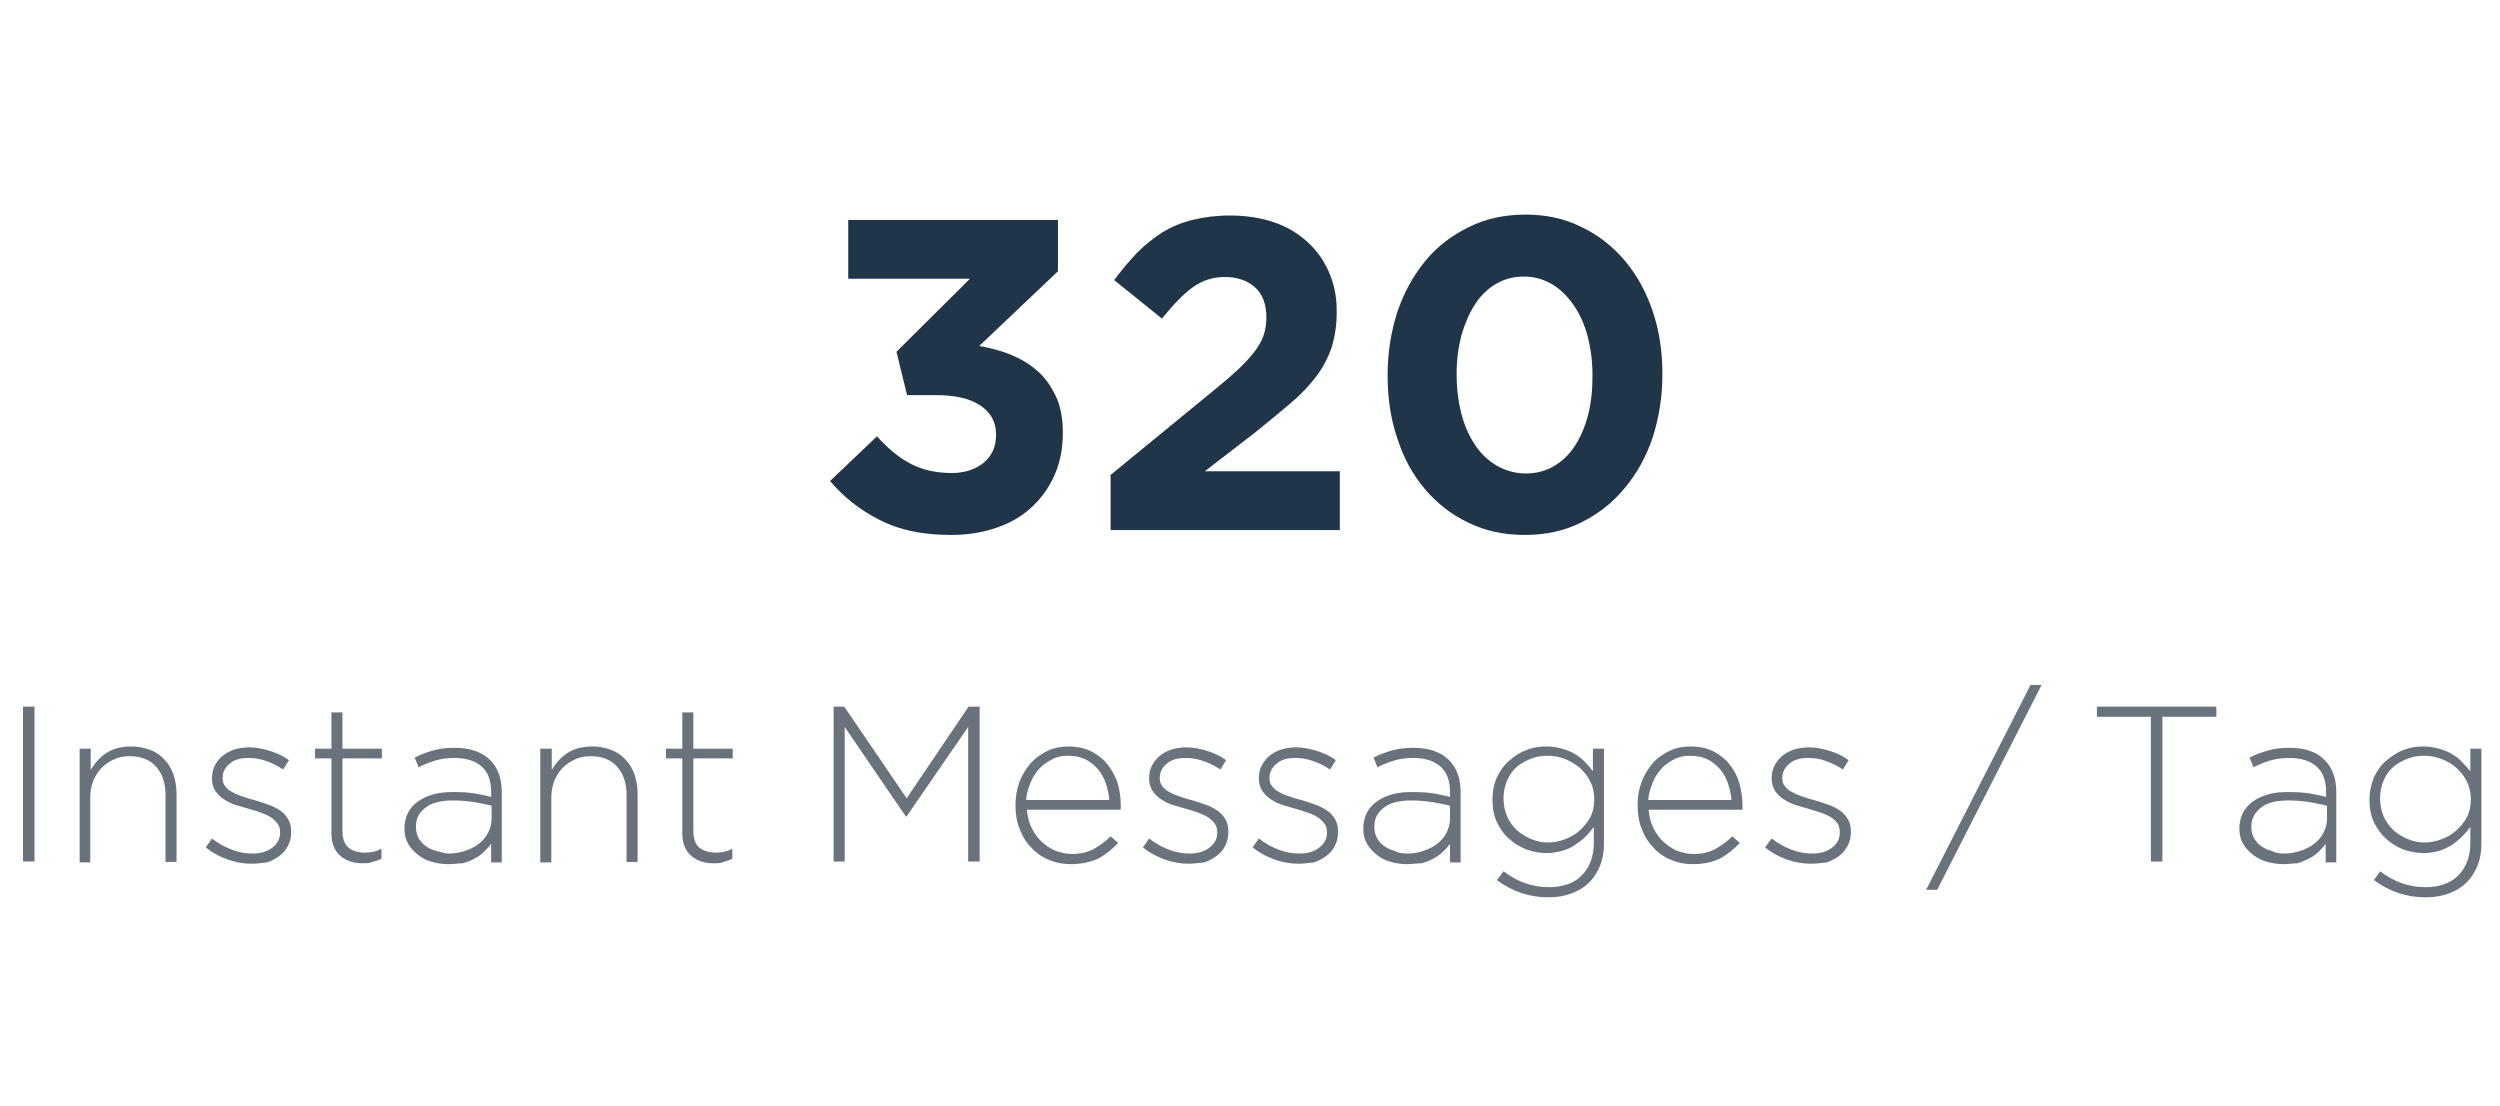 <?xml version="1.0" encoding="utf-8"?>
<!-- Generator: Adobe Illustrator 24.0.3, SVG Export Plug-In . SVG Version: 6.00 Build 0)  -->
<svg version="1.1" id="Ebene_1" xmlns="http://www.w3.org/2000/svg" xmlns:xlink="http://www.w3.org/1999/xlink" x="0px" y="0px"
	 viewBox="0 0 565 250" style="enable-background:new 0 0 565 250;" xml:space="preserve">
<style type="text/css">
	.st0{enable-background:new    ;}
	.st1{fill:#213548;}
	.st2{fill:#6A737C;}
</style>
<title>Zeichenfläche 2 Kopie 10</title>
<g class="st0">
	<path class="st1" d="M214.9,120.9c-6.3,0-11.7-1.1-16.1-3.4c-4.4-2.2-8.2-5.2-11.2-8.8l10.6-10.1c2.4,2.7,4.9,4.8,7.6,6.2
		c2.6,1.4,5.8,2.1,9.3,2.1c2.9,0,5.3-0.8,7.2-2.3c1.8-1.5,2.8-3.6,2.8-6.2v-0.2c0-2.9-1.2-5-3.6-6.6s-5.8-2.3-10.1-2.3h-6.4
		l-2.4-9.8L219.2,63h-27.5V49.7h47.4v11.6l-17.8,16.9c2.4,0.4,4.7,1,7,1.9c2.2,0.9,4.3,2.1,6,3.6c1.8,1.5,3.2,3.5,4.3,5.8
		c1.1,2.3,1.6,5.1,1.6,8.3V98c0,3.3-0.6,6.4-1.8,9.2c-1.2,2.8-2.9,5.2-5,7.2c-2.2,2.1-4.8,3.7-8,4.8
		C222.3,120.3,218.8,120.9,214.9,120.9z"/>
	<path class="st1" d="M250.8,107.5l23.3-19.1c2.2-1.8,4.1-3.4,5.6-4.8c1.5-1.4,2.8-2.8,3.8-4.1c1-1.3,1.7-2.6,2.1-3.8
		c0.4-1.2,0.6-2.6,0.6-4c0-3-0.9-5.3-2.6-6.8c-1.7-1.5-4-2.3-6.8-2.3c-2.7,0-5.1,0.8-7.2,2.3c-2.1,1.5-4.4,3.9-7,7.1l-10.8-8.7
		c1.7-2.3,3.5-4.4,5.2-6.2c1.8-1.8,3.7-3.3,5.7-4.6c2-1.2,4.3-2.2,6.8-2.8c2.5-0.6,5.3-1,8.4-1c3.6,0,6.9,0.5,9.9,1.5
		c3,1,5.5,2.5,7.6,4.4c2.1,1.9,3.7,4.1,4.9,6.8c1.2,2.7,1.8,5.6,1.8,8.9v0.2c0,2.9-0.4,5.5-1.1,7.9c-0.8,2.3-1.9,4.5-3.4,6.5
		c-1.5,2-3.4,4.1-5.8,6.1c-2.3,2-5,4.2-8.1,6.7l-11.4,8.8h30.5v13.3h-51.8V107.5z"/>
	<path class="st1" d="M344.6,120.9c-4.7,0-8.9-0.9-12.8-2.8c-3.8-1.8-7.1-4.4-9.8-7.6c-2.7-3.2-4.8-7-6.2-11.4
		c-1.5-4.4-2.2-9.1-2.2-14.2v-0.2c0-5.1,0.8-9.8,2.2-14.2c1.5-4.4,3.6-8.2,6.3-11.5c2.7-3.3,6-5.8,9.9-7.7c3.8-1.9,8.1-2.8,12.8-2.8
		c4.6,0,8.8,0.9,12.6,2.8c3.8,1.8,7.1,4.4,9.8,7.6c2.7,3.2,4.8,7,6.3,11.4c1.5,4.4,2.2,9.1,2.2,14.2v0.2c0,5.1-0.8,9.8-2.2,14.2
		c-1.5,4.4-3.6,8.2-6.4,11.5c-2.7,3.3-6,5.8-9.8,7.7C353.5,120,349.3,120.9,344.6,120.9z M344.8,107c2.3,0,4.4-0.5,6.3-1.6
		c1.9-1.1,3.5-2.6,4.8-4.6c1.3-2,2.3-4.3,3-7s1-5.6,1-8.8v-0.2c0-3.2-0.4-6.2-1.1-8.8c-0.7-2.7-1.8-5.1-3.2-7.1
		c-1.4-2-3-3.6-4.9-4.7c-1.9-1.1-4-1.7-6.2-1.7c-2.3,0-4.4,0.5-6.3,1.6c-1.9,1.1-3.5,2.6-4.8,4.6c-1.3,2-2.3,4.3-3.1,7
		c-0.7,2.7-1.1,5.6-1.1,8.8v0.2c0,3.2,0.4,6.2,1.1,8.9c0.7,2.7,1.8,5.1,3.1,7c1.3,2,3,3.5,4.8,4.6C340.3,106.4,342.5,107,344.8,107z
		"/>
</g>
<g class="st0">
	<path class="st2" d="M5.2,159.7h2.6v35H5.2V159.7z"/>
	<path class="st2" d="M18,169.2h2.5v4.8c0.9-1.5,2-2.8,3.5-3.8c1.5-1,3.4-1.5,5.7-1.5c1.6,0,3,0.3,4.3,0.8c1.3,0.5,2.3,1.2,3.2,2.2
		c0.9,0.9,1.5,2,2,3.3c0.4,1.3,0.7,2.7,0.7,4.2v15.6h-2.5v-15.2c0-2.6-0.7-4.7-2.1-6.3c-1.4-1.6-3.4-2.4-6-2.4
		c-1.3,0-2.4,0.2-3.5,0.7c-1.1,0.5-2,1.1-2.8,1.9c-0.8,0.8-1.4,1.8-1.9,2.9c-0.4,1.1-0.7,2.3-0.7,3.7v14.8H18V169.2z"/>
	<path class="st2" d="M56.9,195.2c-1.9,0-3.7-0.3-5.6-1c-1.9-0.7-3.5-1.6-4.8-2.7l1.4-2c1.4,1.1,2.9,1.9,4.4,2.5s3.1,0.9,4.8,0.9
		c1.7,0,3.2-0.4,4.4-1.3c1.2-0.9,1.8-2,1.8-3.5v-0.1c0-0.7-0.2-1.4-0.6-1.9c-0.4-0.5-0.9-1-1.5-1.4c-0.6-0.4-1.4-0.7-2.1-1
		s-1.6-0.5-2.5-0.8c-1-0.3-2.1-0.6-3.1-0.9c-1.1-0.3-2-0.8-2.8-1.3c-0.8-0.5-1.5-1.2-2-1.9c-0.5-0.8-0.8-1.7-0.8-2.8v-0.1
		c0-1,0.2-2,0.6-2.8c0.4-0.8,1-1.6,1.7-2.2c0.7-0.6,1.6-1.1,2.7-1.5c1-0.3,2.2-0.5,3.4-0.5c1.5,0,3.1,0.3,4.7,0.8
		c1.6,0.5,3.1,1.2,4.3,2.1l-1.3,2.1c-1.2-0.8-2.4-1.4-3.8-1.9c-1.4-0.5-2.7-0.7-4.1-0.7c-1.8,0-3.2,0.4-4.2,1.3
		c-1,0.8-1.6,1.9-1.6,3.2v0.1c0,0.7,0.2,1.3,0.6,1.8c0.4,0.5,0.9,1,1.6,1.3c0.6,0.4,1.4,0.7,2.3,1c0.9,0.3,1.8,0.6,2.6,0.8
		c1,0.3,2.1,0.6,3.1,1c1,0.3,1.9,0.8,2.7,1.3c0.8,0.5,1.4,1.2,1.9,2c0.5,0.8,0.7,1.7,0.7,2.8v0.1c0,1.1-0.2,2.2-0.7,3.1
		c-0.4,0.9-1.1,1.7-1.9,2.3c-0.8,0.6-1.7,1.1-2.8,1.5C59.3,195,58.1,195.2,56.9,195.2z"/>
	<path class="st2" d="M82,195.1c-1,0-1.9-0.1-2.8-0.4c-0.9-0.3-1.6-0.7-2.3-1.3c-0.7-0.6-1.2-1.3-1.5-2.2c-0.4-0.9-0.5-1.9-0.5-3.1
		v-16.7h-3.7v-2.2h3.7V161h2.5v8.2h8.9v2.2h-8.9v16.4c0,1.8,0.5,3.1,1.4,3.8s2.2,1.1,3.7,1.1c0.6,0,1.2-0.1,1.8-0.2
		c0.6-0.1,1.2-0.3,1.9-0.7v2.3c-0.7,0.3-1.3,0.5-2,0.7C83.5,195.1,82.8,195.1,82,195.1z"/>
	<path class="st2" d="M101.2,195.3c-1.2,0-2.4-0.2-3.5-0.5c-1.2-0.3-2.2-0.8-3.1-1.5c-0.9-0.7-1.7-1.5-2.3-2.5
		c-0.6-1-0.9-2.2-0.9-3.5v-0.1c0-1.3,0.3-2.5,0.8-3.5s1.3-1.9,2.3-2.6c1-0.7,2.1-1.2,3.5-1.6c1.4-0.4,2.9-0.5,4.6-0.5
		c1.8,0,3.3,0.1,4.6,0.3c1.3,0.2,2.6,0.5,3.8,0.8v-1.1c0-2.6-0.7-4.5-2.2-5.8c-1.5-1.3-3.5-1.9-6.2-1.9c-1.6,0-3,0.2-4.3,0.6
		c-1.3,0.4-2.5,0.9-3.7,1.5l-0.9-2.2c1.4-0.7,2.8-1.2,4.2-1.6c1.4-0.4,3-0.6,4.8-0.6c3.5,0,6.2,0.9,8.1,2.8c1.7,1.7,2.6,4.1,2.6,7.2
		v15.9H111v-4.2c-0.4,0.6-1,1.2-1.6,1.8c-0.6,0.6-1.3,1.1-2.1,1.5c-0.8,0.5-1.7,0.8-2.7,1.1C103.6,195.1,102.4,195.3,101.2,195.3z
		 M101.4,192.9c1.3,0,2.5-0.2,3.7-0.6c1.2-0.4,2.2-0.9,3.1-1.6c0.9-0.7,1.6-1.5,2.1-2.5c0.5-1,0.8-2,0.8-3.2v-2.9
		c-1.1-0.3-2.3-0.5-3.8-0.8c-1.4-0.2-3.1-0.4-4.9-0.4c-2.7,0-4.8,0.5-6.2,1.6c-1.5,1.1-2.2,2.5-2.2,4.3v0.1c0,0.9,0.2,1.8,0.6,2.5
		c0.4,0.7,0.9,1.3,1.6,1.8c0.7,0.5,1.5,0.9,2.4,1.1S100.4,192.9,101.4,192.9z"/>
	<path class="st2" d="M122.2,169.2h2.5v4.8c0.9-1.5,2-2.8,3.5-3.8c1.5-1,3.4-1.5,5.7-1.5c1.6,0,3,0.3,4.3,0.8
		c1.3,0.5,2.3,1.2,3.2,2.2c0.9,0.9,1.5,2,2,3.3c0.4,1.3,0.7,2.7,0.7,4.2v15.6h-2.5v-15.2c0-2.6-0.7-4.7-2.1-6.3
		c-1.4-1.6-3.4-2.4-6-2.4c-1.3,0-2.4,0.2-3.5,0.7c-1.1,0.5-2,1.1-2.8,1.9c-0.8,0.8-1.4,1.8-1.9,2.9c-0.4,1.1-0.7,2.3-0.7,3.7v14.8
		h-2.5V169.2z"/>
	<path class="st2" d="M161.3,195.1c-1,0-1.9-0.1-2.8-0.4c-0.9-0.3-1.6-0.7-2.3-1.3c-0.7-0.6-1.2-1.3-1.5-2.2
		c-0.4-0.9-0.5-1.9-0.5-3.1v-16.7h-3.7v-2.2h3.7V161h2.5v8.2h8.9v2.2h-8.9v16.4c0,1.8,0.5,3.1,1.4,3.8s2.2,1.1,3.7,1.1
		c0.6,0,1.2-0.1,1.8-0.2c0.6-0.1,1.2-0.3,1.9-0.7v2.3c-0.7,0.3-1.3,0.5-2,0.7C162.9,195.1,162.1,195.1,161.3,195.1z"/>
	<path class="st2" d="M188.4,159.7h2.4l14.1,20.7l14-20.7h2.5v35h-2.6v-30.4l-13.9,20.2h-0.2l-13.8-20.2v30.4h-2.5V159.7z"/>
	<path class="st2" d="M242,195.3c-1.7,0-3.3-0.3-4.8-0.9c-1.5-0.6-2.9-1.5-4-2.7c-1.2-1.2-2.1-2.6-2.7-4.2c-0.7-1.6-1-3.5-1-5.5
		v-0.1c0-1.8,0.3-3.6,0.9-5.2c0.6-1.6,1.5-3,2.5-4.2c1.1-1.2,2.4-2.1,3.8-2.8c1.5-0.7,3.1-1,4.8-1c1.8,0,3.4,0.3,4.9,1
		c1.4,0.7,2.7,1.6,3.7,2.8c1,1.2,1.8,2.6,2.4,4.2c0.5,1.6,0.8,3.4,0.8,5.3c0,0.2,0,0.4,0,0.5s0,0.3-0.1,0.5h-21.1
		c0.1,1.6,0.5,3,1.1,4.2c0.6,1.2,1.4,2.3,2.3,3.1s1.9,1.5,3.1,2c1.2,0.4,2.4,0.7,3.6,0.7c2,0,3.7-0.4,5.1-1.2
		c1.4-0.8,2.6-1.7,3.7-2.8l1.7,1.5c-1.3,1.4-2.8,2.6-4.4,3.5C246.5,194.8,244.5,195.3,242,195.3z M250.7,180.7
		c-0.1-1.3-0.4-2.5-0.8-3.7c-0.4-1.2-1-2.2-1.8-3.2c-0.8-0.9-1.7-1.6-2.8-2.2c-1.1-0.5-2.4-0.8-3.9-0.8c-1.3,0-2.5,0.2-3.6,0.8
		s-2.1,1.2-2.9,2.1c-0.8,0.9-1.5,1.9-2,3.2c-0.5,1.2-0.9,2.5-1,3.9H250.7z"/>
	<path class="st2" d="M268.7,195.2c-1.9,0-3.7-0.3-5.6-1c-1.9-0.7-3.5-1.6-4.8-2.7l1.4-2c1.4,1.1,2.9,1.9,4.4,2.5s3.1,0.9,4.8,0.9
		c1.7,0,3.2-0.4,4.4-1.3c1.2-0.9,1.8-2,1.8-3.5v-0.1c0-0.7-0.2-1.4-0.6-1.9c-0.4-0.5-0.9-1-1.5-1.4c-0.6-0.4-1.4-0.7-2.1-1
		s-1.6-0.5-2.5-0.8c-1-0.3-2.1-0.6-3.1-0.9c-1.1-0.3-2-0.8-2.8-1.3c-0.8-0.5-1.5-1.2-2-1.9c-0.5-0.8-0.8-1.7-0.8-2.8v-0.1
		c0-1,0.2-2,0.6-2.8c0.4-0.8,1-1.6,1.7-2.2c0.7-0.6,1.6-1.1,2.7-1.5c1-0.3,2.2-0.5,3.4-0.5c1.5,0,3.1,0.3,4.7,0.8
		c1.6,0.5,3.1,1.2,4.3,2.1l-1.3,2.1c-1.2-0.8-2.4-1.4-3.8-1.9c-1.4-0.5-2.7-0.7-4.1-0.7c-1.8,0-3.2,0.4-4.2,1.3
		c-1,0.8-1.6,1.9-1.6,3.2v0.1c0,0.7,0.2,1.3,0.6,1.8c0.4,0.5,0.9,1,1.6,1.3c0.6,0.4,1.4,0.7,2.3,1c0.9,0.3,1.8,0.6,2.6,0.8
		c1,0.3,2.1,0.6,3.1,1c1,0.3,1.9,0.8,2.7,1.3c0.8,0.5,1.4,1.2,1.9,2c0.5,0.8,0.7,1.7,0.7,2.8v0.1c0,1.1-0.2,2.2-0.7,3.1
		c-0.4,0.9-1.1,1.7-1.9,2.3c-0.8,0.6-1.7,1.1-2.8,1.5C271.1,195,269.9,195.2,268.7,195.2z"/>
	<path class="st2" d="M293.5,195.2c-1.9,0-3.7-0.3-5.6-1c-1.9-0.7-3.5-1.6-4.8-2.7l1.4-2c1.4,1.1,2.9,1.9,4.4,2.5s3.1,0.9,4.8,0.9
		c1.7,0,3.2-0.4,4.4-1.3c1.2-0.9,1.8-2,1.8-3.5v-0.1c0-0.7-0.2-1.4-0.6-1.9s-0.9-1-1.5-1.4s-1.3-0.7-2.1-1s-1.7-0.5-2.5-0.8
		c-1-0.3-2.1-0.6-3.1-0.9c-1.1-0.3-2-0.8-2.8-1.3c-0.8-0.5-1.5-1.2-2-1.9c-0.5-0.8-0.8-1.7-0.8-2.8v-0.1c0-1,0.2-2,0.6-2.8
		c0.4-0.8,1-1.6,1.7-2.2c0.7-0.6,1.6-1.1,2.7-1.5c1-0.3,2.2-0.5,3.4-0.5c1.5,0,3.1,0.3,4.7,0.8c1.6,0.5,3.1,1.2,4.3,2.1l-1.3,2.1
		c-1.2-0.8-2.4-1.4-3.8-1.9c-1.4-0.5-2.7-0.7-4.1-0.7c-1.8,0-3.2,0.4-4.2,1.3c-1,0.8-1.6,1.9-1.6,3.2v0.1c0,0.7,0.2,1.3,0.6,1.8
		s0.9,1,1.6,1.3c0.6,0.4,1.4,0.7,2.3,1c0.9,0.3,1.8,0.6,2.7,0.8c1,0.3,2,0.6,3,1c1,0.3,1.9,0.8,2.7,1.3c0.8,0.5,1.4,1.2,1.9,2
		s0.7,1.7,0.7,2.8v0.1c0,1.1-0.2,2.2-0.7,3.1c-0.4,0.9-1.1,1.7-1.9,2.3c-0.8,0.6-1.7,1.1-2.8,1.5C295.9,195,294.8,195.2,293.5,195.2
		z"/>
	<path class="st2" d="M317.9,195.3c-1.2,0-2.4-0.2-3.5-0.5c-1.2-0.3-2.2-0.8-3.1-1.5c-0.9-0.7-1.7-1.5-2.3-2.5
		c-0.6-1-0.9-2.2-0.9-3.5v-0.1c0-1.3,0.3-2.5,0.8-3.5s1.3-1.9,2.3-2.6c1-0.7,2.1-1.2,3.5-1.6c1.4-0.4,2.9-0.5,4.6-0.5
		c1.8,0,3.3,0.1,4.6,0.3s2.6,0.5,3.8,0.8v-1.1c0-2.6-0.7-4.5-2.2-5.8c-1.5-1.3-3.5-1.9-6.2-1.9c-1.6,0-3,0.2-4.3,0.6
		c-1.3,0.4-2.5,0.9-3.7,1.5l-0.9-2.2c1.4-0.7,2.8-1.2,4.2-1.6c1.4-0.4,3-0.6,4.8-0.6c3.5,0,6.2,0.9,8.1,2.8c1.7,1.7,2.6,4.1,2.6,7.2
		v15.9h-2.4v-4.2c-0.4,0.6-1,1.2-1.6,1.8c-0.6,0.6-1.3,1.1-2.1,1.5c-0.8,0.5-1.7,0.8-2.7,1.1C320.2,195.1,319.1,195.3,317.9,195.3z
		 M318,192.9c1.3,0,2.5-0.2,3.7-0.6c1.2-0.4,2.2-0.9,3.1-1.6c0.9-0.7,1.6-1.5,2.1-2.5c0.5-1,0.8-2,0.8-3.2v-2.9
		c-1.1-0.3-2.3-0.5-3.8-0.8c-1.4-0.2-3.1-0.4-4.9-0.4c-2.7,0-4.8,0.5-6.2,1.6c-1.5,1.1-2.2,2.5-2.2,4.3v0.1c0,0.9,0.2,1.8,0.6,2.5
		c0.4,0.7,0.9,1.3,1.6,1.8c0.7,0.5,1.5,0.9,2.4,1.1C316.1,192.8,317.1,192.9,318,192.9z"/>
	<path class="st2" d="M350,202.8c-4.3,0-8.2-1.3-11.7-3.9l1.5-2c3.1,2.4,6.5,3.6,10.3,3.6c1.5,0,2.8-0.2,4-0.6
		c1.2-0.4,2.3-1,3.2-1.9c0.9-0.8,1.6-1.9,2.1-3.1s0.8-2.7,0.8-4.3v-3.7c-0.6,0.8-1.2,1.5-1.9,2.2s-1.5,1.3-2.4,1.9s-1.8,1-2.9,1.3
		c-1.1,0.3-2.2,0.5-3.5,0.5c-1.5,0-3-0.3-4.5-0.8c-1.5-0.6-2.8-1.4-3.9-2.4c-1.2-1-2.1-2.3-2.8-3.8c-0.7-1.5-1-3.1-1-5v-0.1
		c0-1.8,0.3-3.5,1-5s1.6-2.8,2.8-3.8c1.1-1,2.5-1.9,3.9-2.4c1.5-0.6,3-0.8,4.5-0.8c1.3,0,2.4,0.2,3.5,0.5c1.1,0.3,2.1,0.7,2.9,1.2
		c0.9,0.5,1.6,1.1,2.3,1.8s1.3,1.4,1.8,2.1v-5.1h2.5v21.5c0,1.9-0.3,3.5-0.9,5c-0.6,1.4-1.4,2.7-2.4,3.7c-1.1,1.1-2.4,1.9-4,2.5
		S351.9,202.8,350,202.8z M349.7,190.4c1.3,0,2.6-0.2,3.9-0.7c1.3-0.5,2.4-1.1,3.4-2c1-0.9,1.8-1.9,2.4-3s0.9-2.5,0.9-4v-0.1
		c0-1.5-0.3-2.8-0.9-4s-1.4-2.2-2.4-3.1c-1-0.8-2.1-1.5-3.4-2c-1.3-0.5-2.6-0.7-3.9-0.7s-2.6,0.2-3.8,0.7s-2.3,1.1-3.2,1.9
		c-0.9,0.8-1.6,1.8-2.1,3c-0.5,1.2-0.8,2.5-0.8,4v0.1c0,1.4,0.3,2.8,0.8,4s1.3,2.2,2.2,3.1c0.9,0.8,2,1.5,3.2,2
		S348.4,190.4,349.7,190.4z"/>
	<path class="st2" d="M382.6,195.3c-1.7,0-3.3-0.3-4.8-0.9c-1.5-0.6-2.9-1.5-4-2.7c-1.2-1.2-2.1-2.6-2.7-4.2c-0.7-1.6-1-3.5-1-5.5
		v-0.1c0-1.8,0.3-3.6,0.9-5.2c0.6-1.6,1.5-3,2.5-4.2s2.4-2.1,3.8-2.8s3.1-1,4.8-1c1.8,0,3.4,0.3,4.9,1c1.4,0.7,2.7,1.6,3.7,2.8
		c1,1.2,1.8,2.6,2.3,4.2c0.5,1.6,0.8,3.4,0.8,5.3c0,0.2,0,0.4,0,0.5s0,0.3,0,0.5h-21.2c0.1,1.6,0.5,3,1.1,4.2
		c0.6,1.2,1.4,2.3,2.3,3.1s1.9,1.5,3.1,2c1.2,0.4,2.4,0.7,3.6,0.7c2,0,3.7-0.4,5.1-1.2c1.4-0.8,2.6-1.7,3.7-2.8l1.7,1.5
		c-1.3,1.4-2.8,2.6-4.4,3.5C387.1,194.8,385.1,195.3,382.6,195.3z M391.3,180.7c-0.1-1.3-0.4-2.5-0.8-3.7c-0.4-1.2-1-2.2-1.8-3.2
		c-0.8-0.9-1.7-1.6-2.8-2.2c-1.1-0.5-2.4-0.8-3.9-0.8c-1.3,0-2.5,0.2-3.6,0.8c-1.1,0.5-2.1,1.2-2.9,2.1c-0.8,0.9-1.5,1.9-2,3.2
		c-0.5,1.2-0.9,2.5-1,3.9H391.3z"/>
	<path class="st2" d="M409.3,195.2c-1.9,0-3.7-0.3-5.6-1c-1.9-0.7-3.5-1.6-4.8-2.7l1.5-2c1.4,1.1,2.9,1.9,4.4,2.5s3.1,0.9,4.8,0.9
		c1.7,0,3.2-0.4,4.4-1.3c1.2-0.9,1.8-2,1.8-3.5v-0.1c0-0.7-0.2-1.4-0.5-1.9c-0.4-0.5-0.9-1-1.5-1.4c-0.6-0.4-1.4-0.7-2.2-1
		s-1.6-0.5-2.5-0.8c-1-0.3-2.1-0.6-3.1-0.9s-2-0.8-2.8-1.3s-1.5-1.2-2-1.9c-0.5-0.8-0.8-1.7-0.8-2.8v-0.1c0-1,0.2-2,0.6-2.8
		c0.4-0.8,1-1.6,1.7-2.2s1.6-1.1,2.7-1.5c1-0.3,2.2-0.5,3.4-0.5c1.5,0,3.1,0.3,4.7,0.8c1.6,0.5,3.1,1.2,4.3,2.1l-1.3,2.1
		c-1.2-0.8-2.4-1.4-3.8-1.9c-1.3-0.5-2.7-0.7-4.1-0.7c-1.8,0-3.2,0.4-4.2,1.3c-1,0.8-1.6,1.9-1.6,3.2v0.1c0,0.7,0.2,1.3,0.6,1.8
		c0.4,0.5,0.9,1,1.6,1.3c0.7,0.4,1.4,0.7,2.3,1c0.9,0.3,1.8,0.6,2.6,0.8c1,0.3,2.1,0.6,3.1,1c1,0.3,1.9,0.8,2.7,1.3
		c0.8,0.5,1.4,1.2,1.9,2c0.5,0.8,0.7,1.7,0.7,2.8v0.1c0,1.1-0.2,2.2-0.7,3.1c-0.5,0.9-1.1,1.7-1.9,2.3s-1.7,1.1-2.8,1.5
		C411.7,195,410.5,195.2,409.3,195.2z"/>
	<path class="st2" d="M458.9,154.8h2.5l-23.6,46.3h-2.5L458.9,154.8z"/>
</g>
<g class="st0">
</g>
<g class="st0">
	<path class="st2" d="M486.1,162h-12.2v-2.3h27v2.3h-12.2v32.7h-2.6V162z"/>
	<path class="st2" d="M516,195.3c-1.2,0-2.4-0.2-3.5-0.5c-1.2-0.3-2.2-0.8-3.2-1.5c-0.9-0.7-1.7-1.5-2.3-2.5s-0.9-2.2-0.9-3.5v-0.1
		c0-1.3,0.3-2.5,0.8-3.5s1.3-1.9,2.3-2.6c1-0.7,2.1-1.2,3.5-1.6c1.4-0.4,2.9-0.5,4.5-0.5c1.8,0,3.3,0.1,4.7,0.3
		c1.3,0.2,2.6,0.5,3.8,0.8v-1.1c0-2.6-0.7-4.5-2.2-5.8c-1.5-1.3-3.5-1.9-6.2-1.9c-1.6,0-3,0.2-4.3,0.6s-2.5,0.9-3.7,1.5l-0.9-2.2
		c1.4-0.7,2.8-1.2,4.2-1.6c1.4-0.4,3-0.6,4.8-0.6c3.5,0,6.2,0.9,8,2.8c1.7,1.7,2.6,4.1,2.6,7.2v15.9h-2.4v-4.2
		c-0.4,0.6-1,1.2-1.6,1.8c-0.6,0.6-1.3,1.1-2.1,1.5s-1.7,0.8-2.7,1.1C518.3,195.1,517.2,195.3,516,195.3z M516.2,192.9
		c1.3,0,2.5-0.2,3.7-0.6s2.2-0.9,3.1-1.6c0.9-0.7,1.6-1.5,2.1-2.5c0.5-1,0.8-2,0.8-3.2v-2.9c-1.1-0.3-2.3-0.5-3.8-0.8
		c-1.4-0.2-3.1-0.4-4.9-0.4c-2.7,0-4.8,0.5-6.2,1.6s-2.2,2.5-2.2,4.3v0.1c0,0.9,0.2,1.8,0.6,2.5c0.4,0.7,0.9,1.3,1.6,1.8
		c0.7,0.5,1.5,0.9,2.4,1.1C514.3,192.8,515.2,192.9,516.2,192.9z"/>
	<path class="st2" d="M548.2,202.8c-4.3,0-8.2-1.3-11.7-3.9l1.4-2c3.1,2.4,6.5,3.6,10.3,3.6c1.5,0,2.8-0.2,4-0.6s2.3-1,3.2-1.9
		c0.9-0.8,1.6-1.9,2.1-3.1c0.5-1.2,0.8-2.7,0.8-4.3v-3.7c-0.6,0.8-1.2,1.5-1.9,2.2s-1.5,1.3-2.3,1.9c-0.9,0.5-1.8,1-2.9,1.3
		c-1.1,0.3-2.2,0.5-3.5,0.5c-1.5,0-3-0.3-4.5-0.8c-1.5-0.6-2.8-1.4-3.9-2.4s-2.1-2.3-2.8-3.8c-0.7-1.5-1-3.1-1-5v-0.1
		c0-1.8,0.4-3.5,1-5c0.7-1.5,1.6-2.8,2.8-3.8s2.5-1.9,3.9-2.4c1.5-0.6,3-0.8,4.5-0.8c1.3,0,2.4,0.2,3.5,0.5c1.1,0.3,2.1,0.7,2.9,1.2
		c0.9,0.5,1.7,1.1,2.3,1.8c0.7,0.7,1.3,1.4,1.9,2.1v-5.1h2.5v21.5c0,1.9-0.3,3.5-0.9,5c-0.6,1.4-1.4,2.7-2.4,3.7
		c-1.1,1.1-2.4,1.9-4,2.5S550.1,202.8,548.2,202.8z M547.8,190.4c1.3,0,2.6-0.2,3.9-0.7c1.3-0.5,2.4-1.1,3.4-2c1-0.9,1.8-1.9,2.4-3
		s0.9-2.5,0.9-4v-0.1c0-1.5-0.3-2.8-0.9-4s-1.4-2.2-2.4-3.1s-2.1-1.5-3.4-2c-1.3-0.5-2.6-0.7-3.9-0.7c-1.3,0-2.6,0.2-3.8,0.7
		s-2.3,1.1-3.2,1.9c-0.9,0.8-1.6,1.8-2.1,3c-0.5,1.2-0.8,2.5-0.8,4v0.1c0,1.4,0.3,2.8,0.8,4c0.5,1.2,1.3,2.2,2.2,3.1
		c0.9,0.8,2,1.5,3.2,2S546.5,190.4,547.8,190.4z"/>
</g>
</svg>
